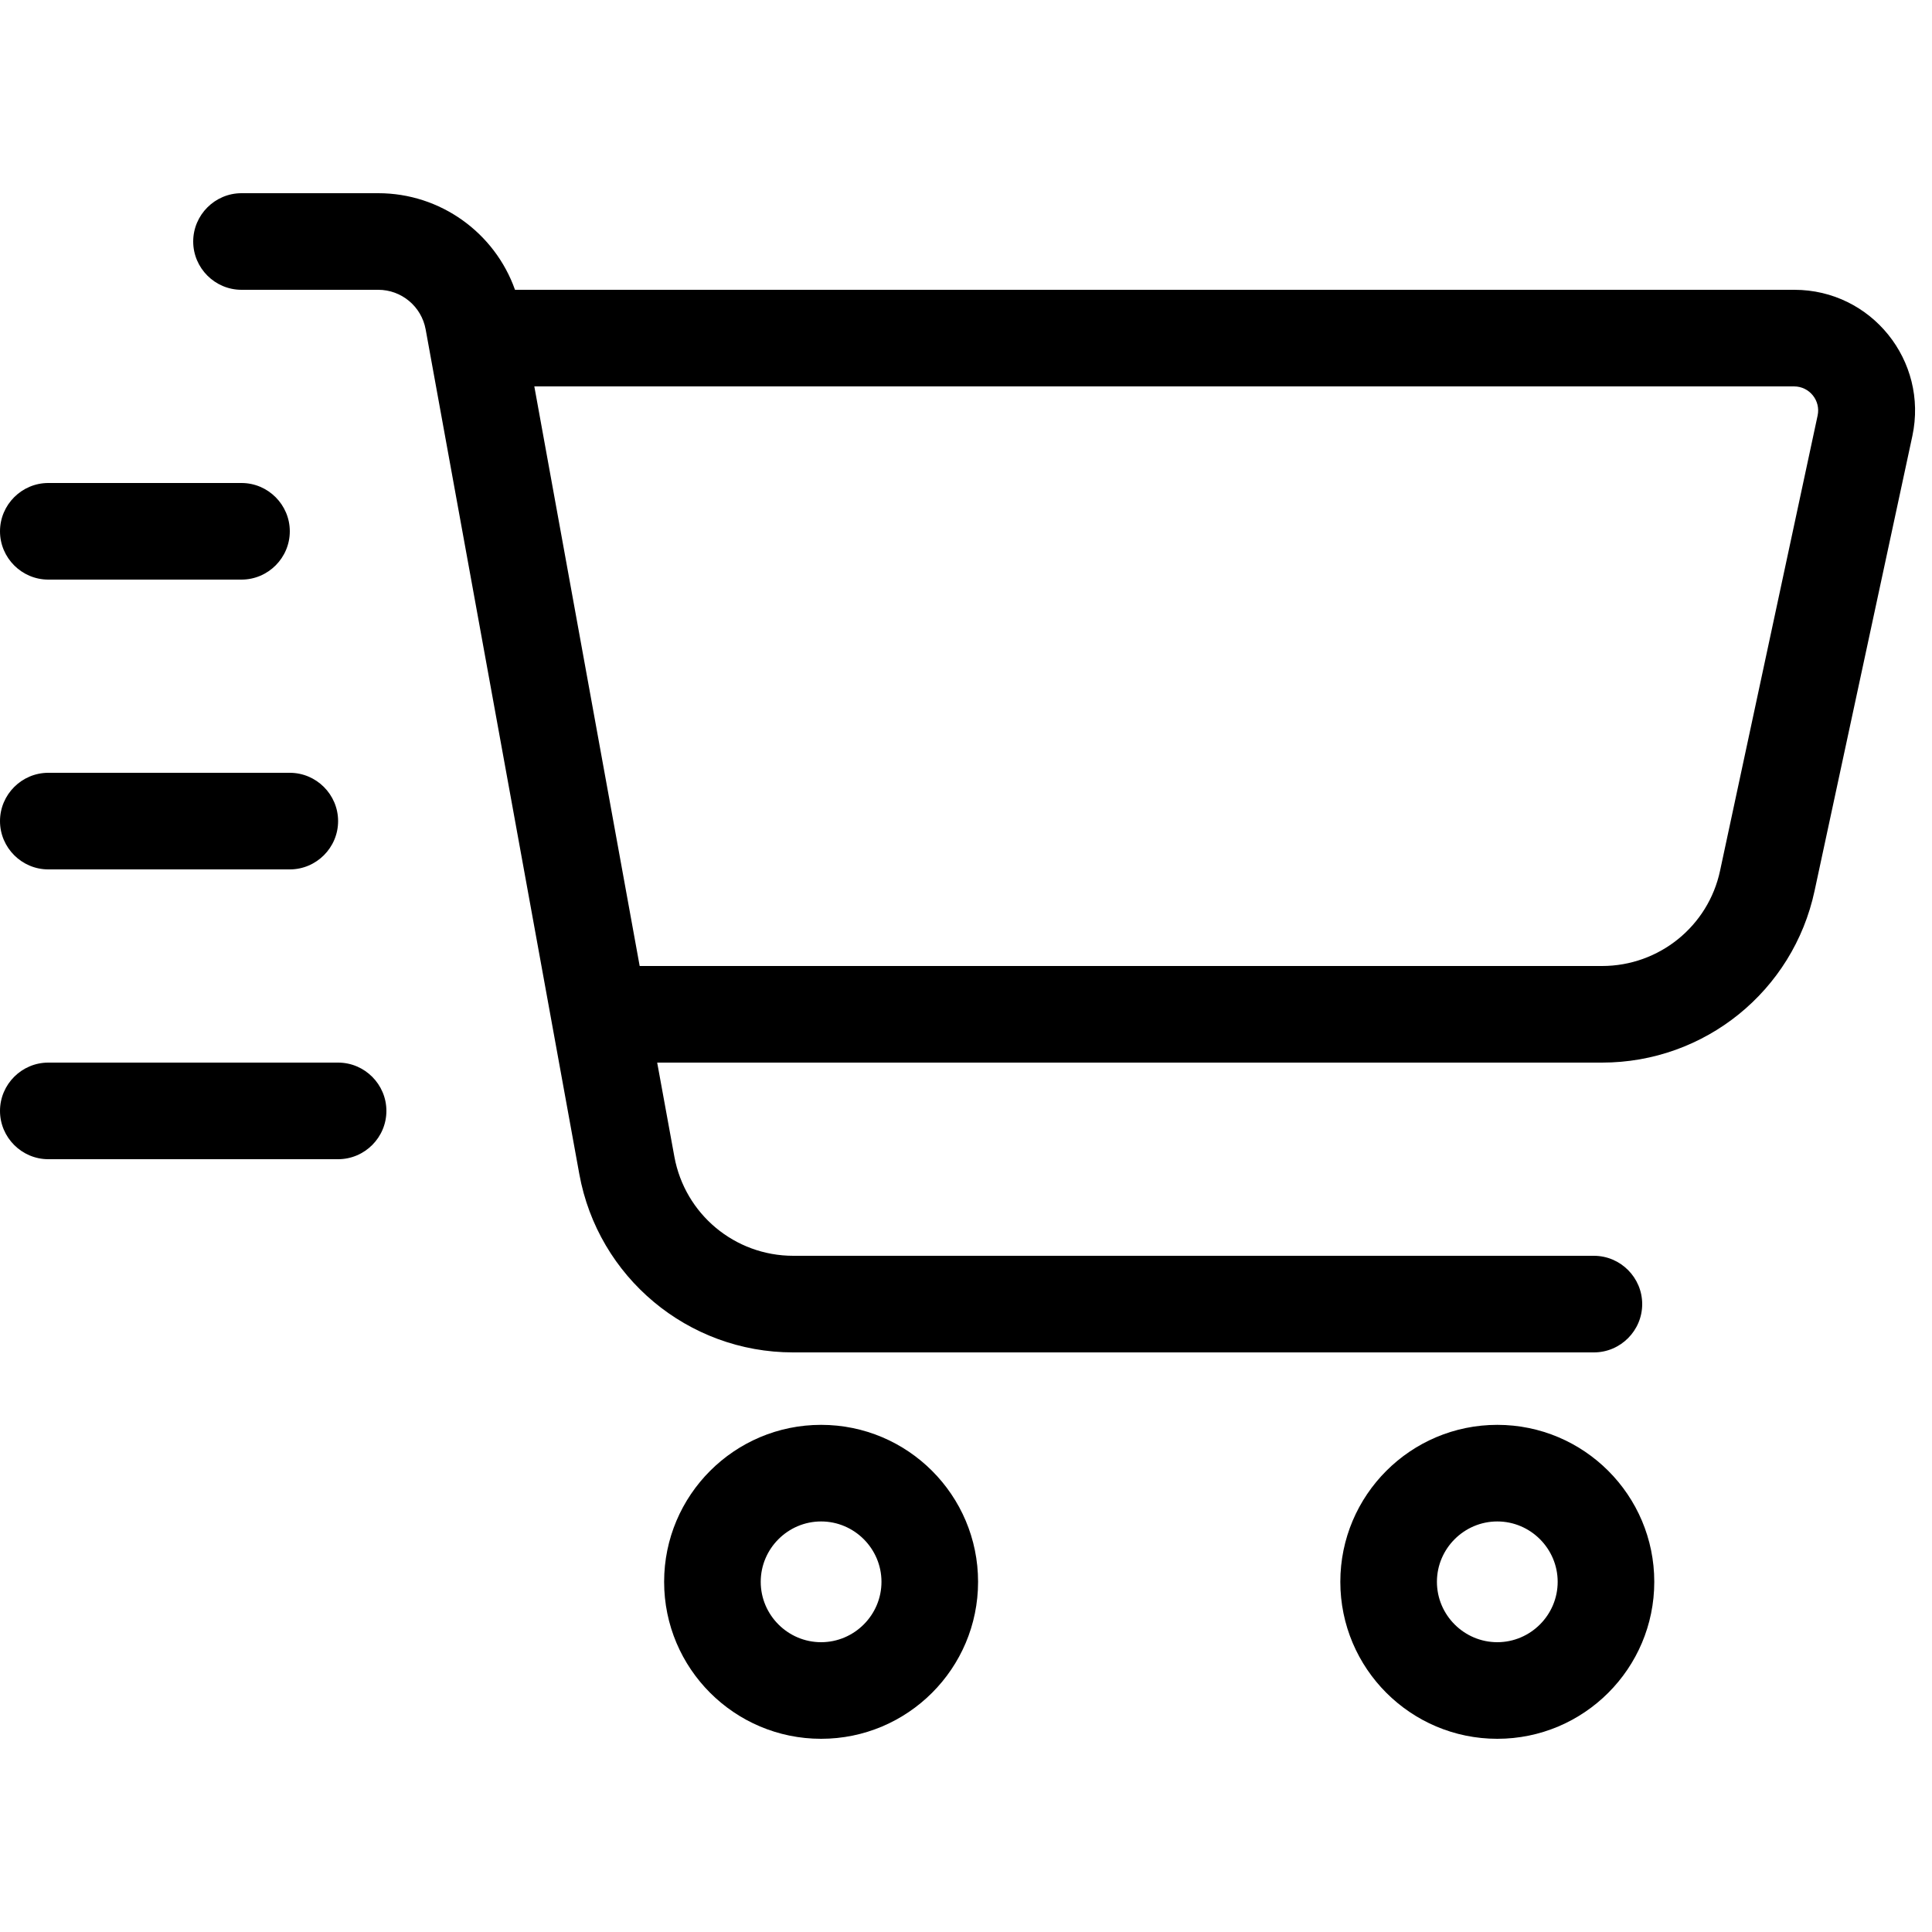 <svg xmlns="http://www.w3.org/2000/svg" viewBox="0 0 640 640"><!--! Font Awesome Pro 7.1.0 by @fontawesome - https://fontawesome.com License - https://fontawesome.com/license (Commercial License) Copyright 2025 Fonticons, Inc. --><path fill="currentColor" d="M64 80C64 71.2 71.2 64 80 64L125.3 64C145.9 64 163.9 77.1 170.6 96L594.4 96C619.9 96 638.8 119.5 633.5 144.4L601.1 295.1C594 328.3 564.7 352 530.7 352L217.7 352L223.4 383.2C226.9 402.2 243.4 416 262.8 416L528 416C536.8 416 544 423.2 544 432C544 440.8 536.8 448 528 448L262.7 448C227.9 448 198.1 423.1 191.9 388.9L141 109.1C139.6 101.5 133 96 125.3 96L80 96C71.2 96 64 88.8 64 80zM211.9 320L530.7 320C549.6 320 565.9 306.8 569.8 288.4L602.1 137.7C603.2 132.7 599.4 128 594.3 128L177 128L211.9 320zM272 544C283 544 292 535 292 524C292 513 283 504 272 504C261 504 252 513 252 524C252 535 261 544 272 544zM272 472C300.7 472 324 495.3 324 524C324 552.7 300.7 576 272 576C243.3 576 220 552.7 220 524C220 495.3 243.3 472 272 472zM516 524C516 513 507 504 496 504C485 504 476 513 476 524C476 535 485 544 496 544C507 544 516 535 516 524zM444 524C444 495.3 467.3 472 496 472C524.7 472 548 495.3 548 524C548 552.7 524.7 576 496 576C467.3 576 444 552.7 444 524zM16 160L80 160C88.8 160 96 167.2 96 176C96 184.8 88.8 192 80 192L16 192C7.2 192 0 184.8 0 176C0 167.2 7.2 160 16 160zM16 256L96 256C104.8 256 112 263.2 112 272C112 280.8 104.8 288 96 288L16 288C7.2 288 0 280.8 0 272C0 263.2 7.2 256 16 256zM16 352L112 352C120.8 352 128 359.2 128 368C128 376.8 120.8 384 112 384L16 384C7.2 384 0 376.8 0 368C0 359.2 7.2 352 16 352z"/></svg>